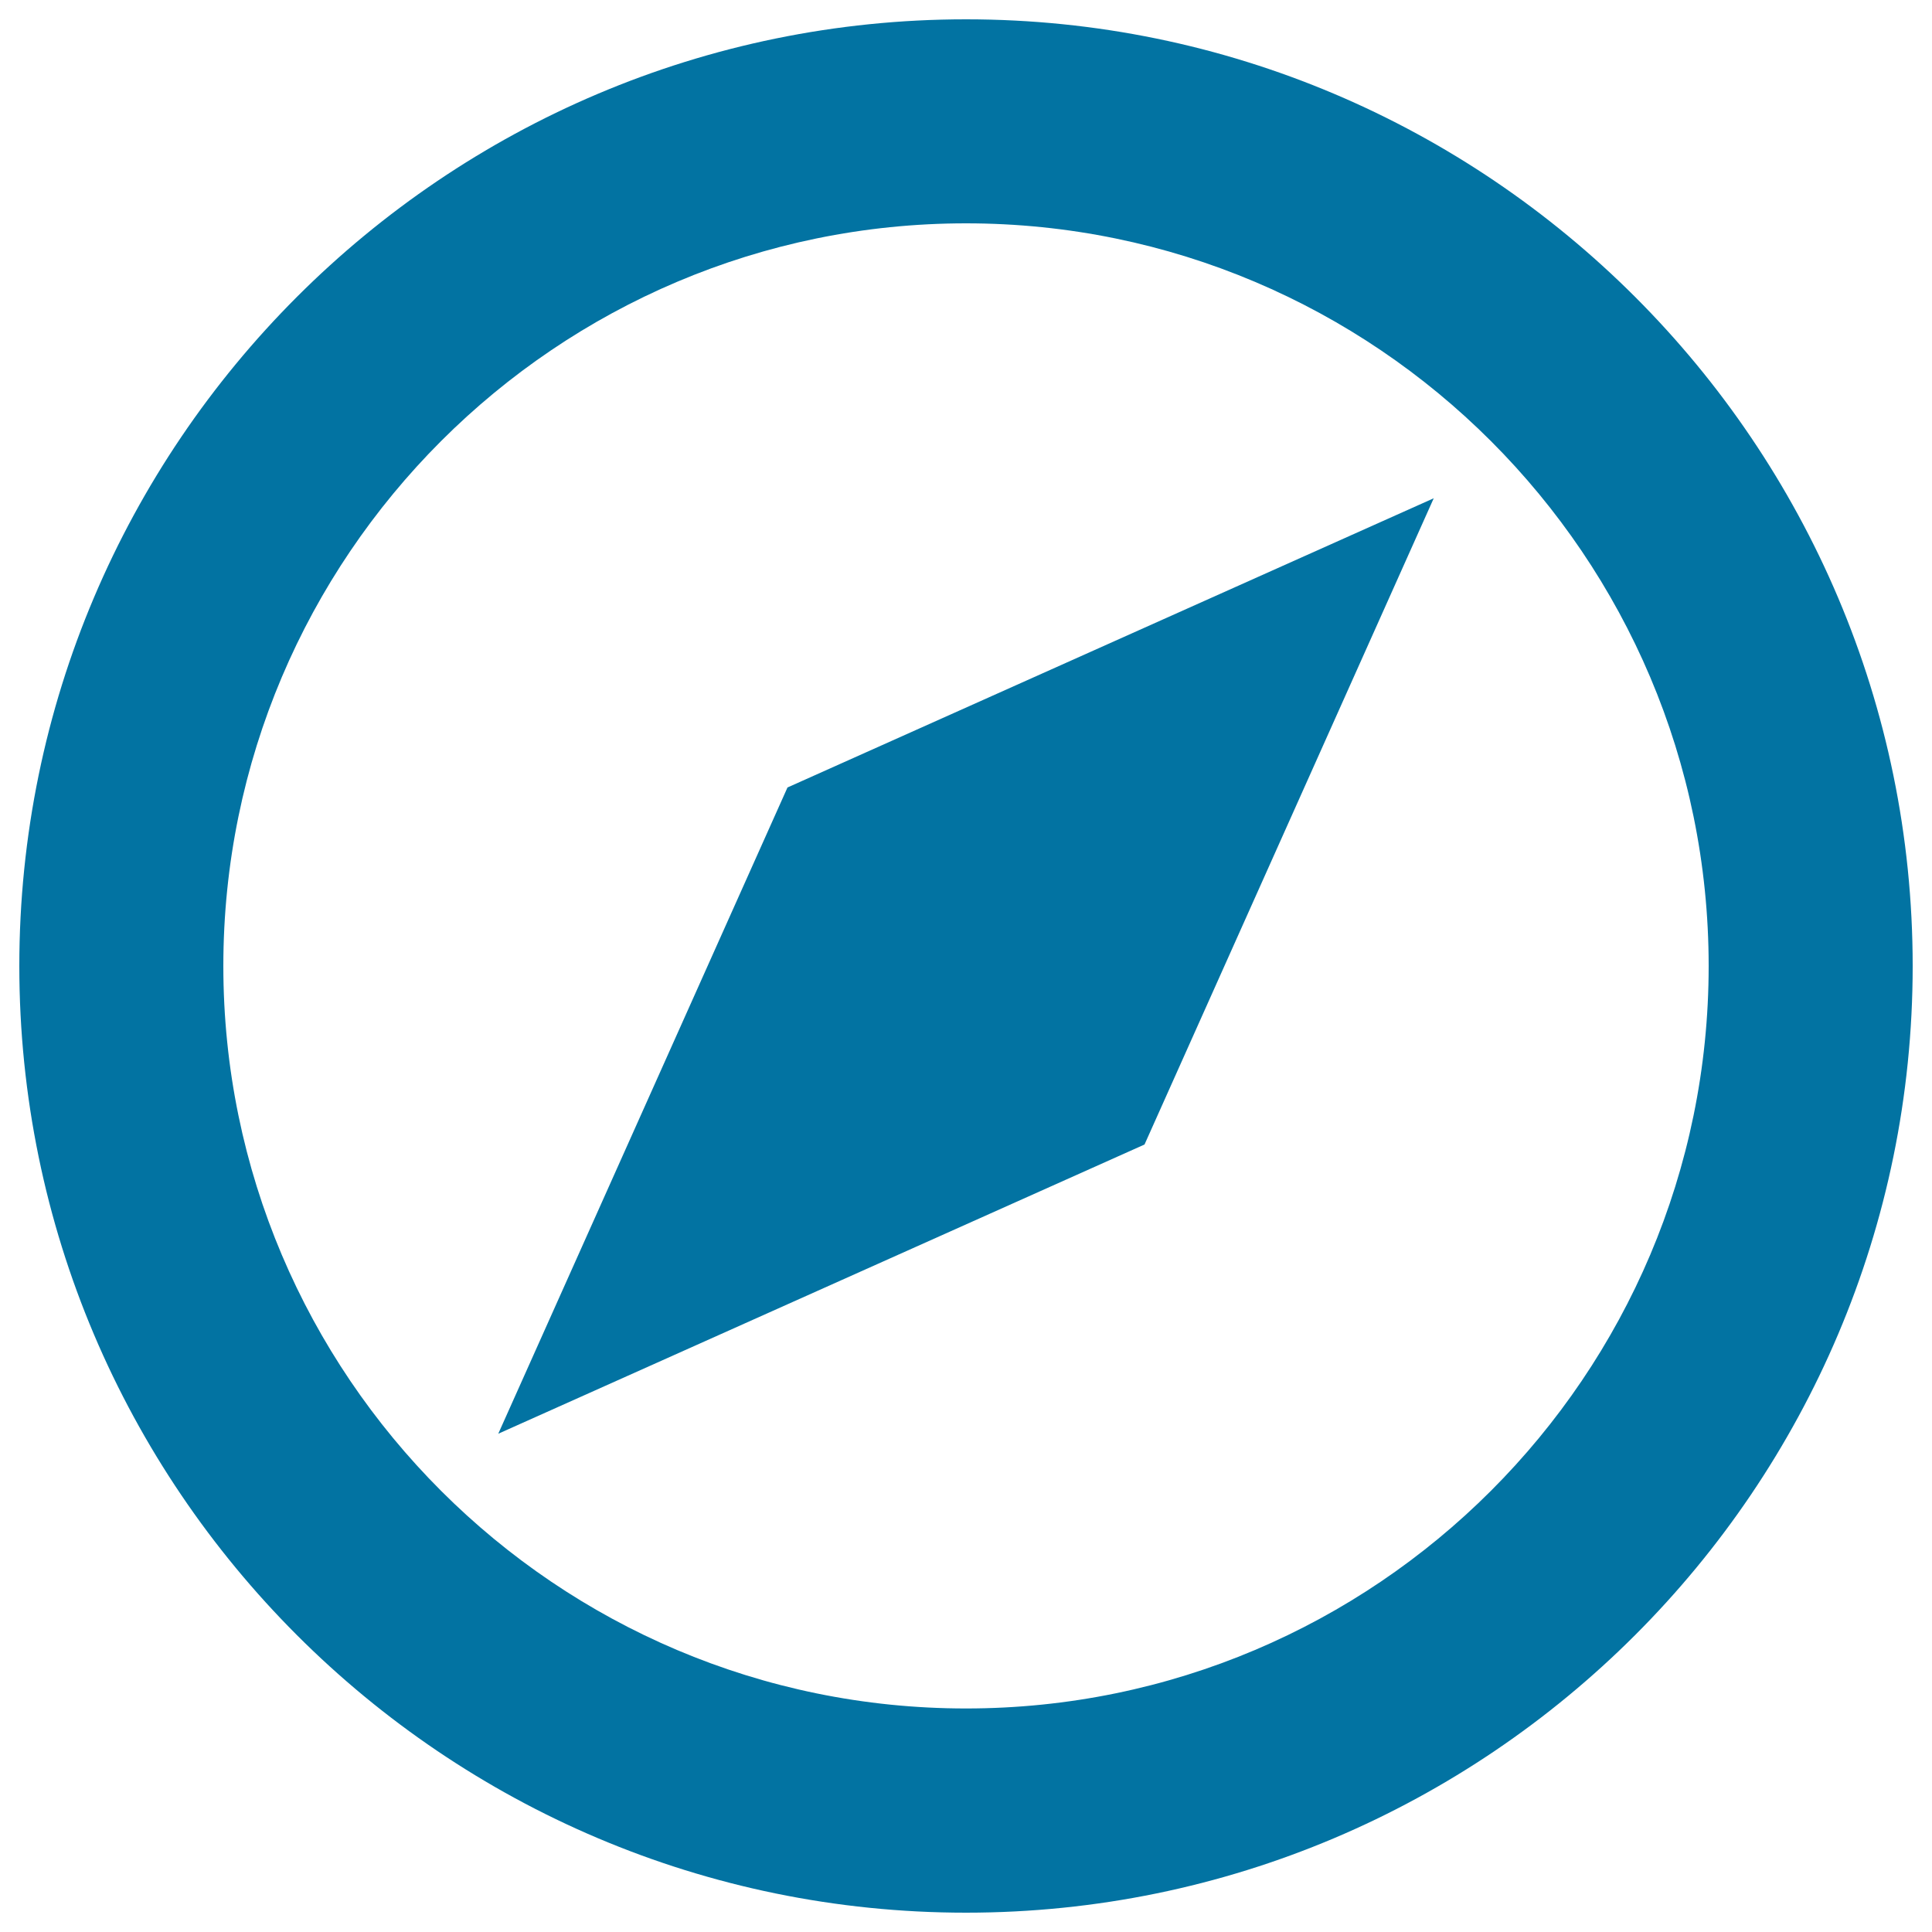<svg xmlns="http://www.w3.org/2000/svg" viewBox="0 0 1000 1000" style="fill:#0273a2">
<title>Compass SVG icon</title>
<g><path d="M500,10C229.8,10,10,229.8,10,500c0,270.2,219.8,490,490,490c270.2,0,490-219.8,490-490C990,229.8,770.2,10,500,10z M500,884.3C288,884.3,115.6,712,115.6,500c0-212,172.4-384.4,384.4-384.4c212,0,384.4,172.4,384.4,384.4C884.4,712,712,884.3,500,884.3z M407.6,407.6l334.5-149.7L592.4,592.4L257.9,742.1L407.6,407.6z"/></g>
</svg>